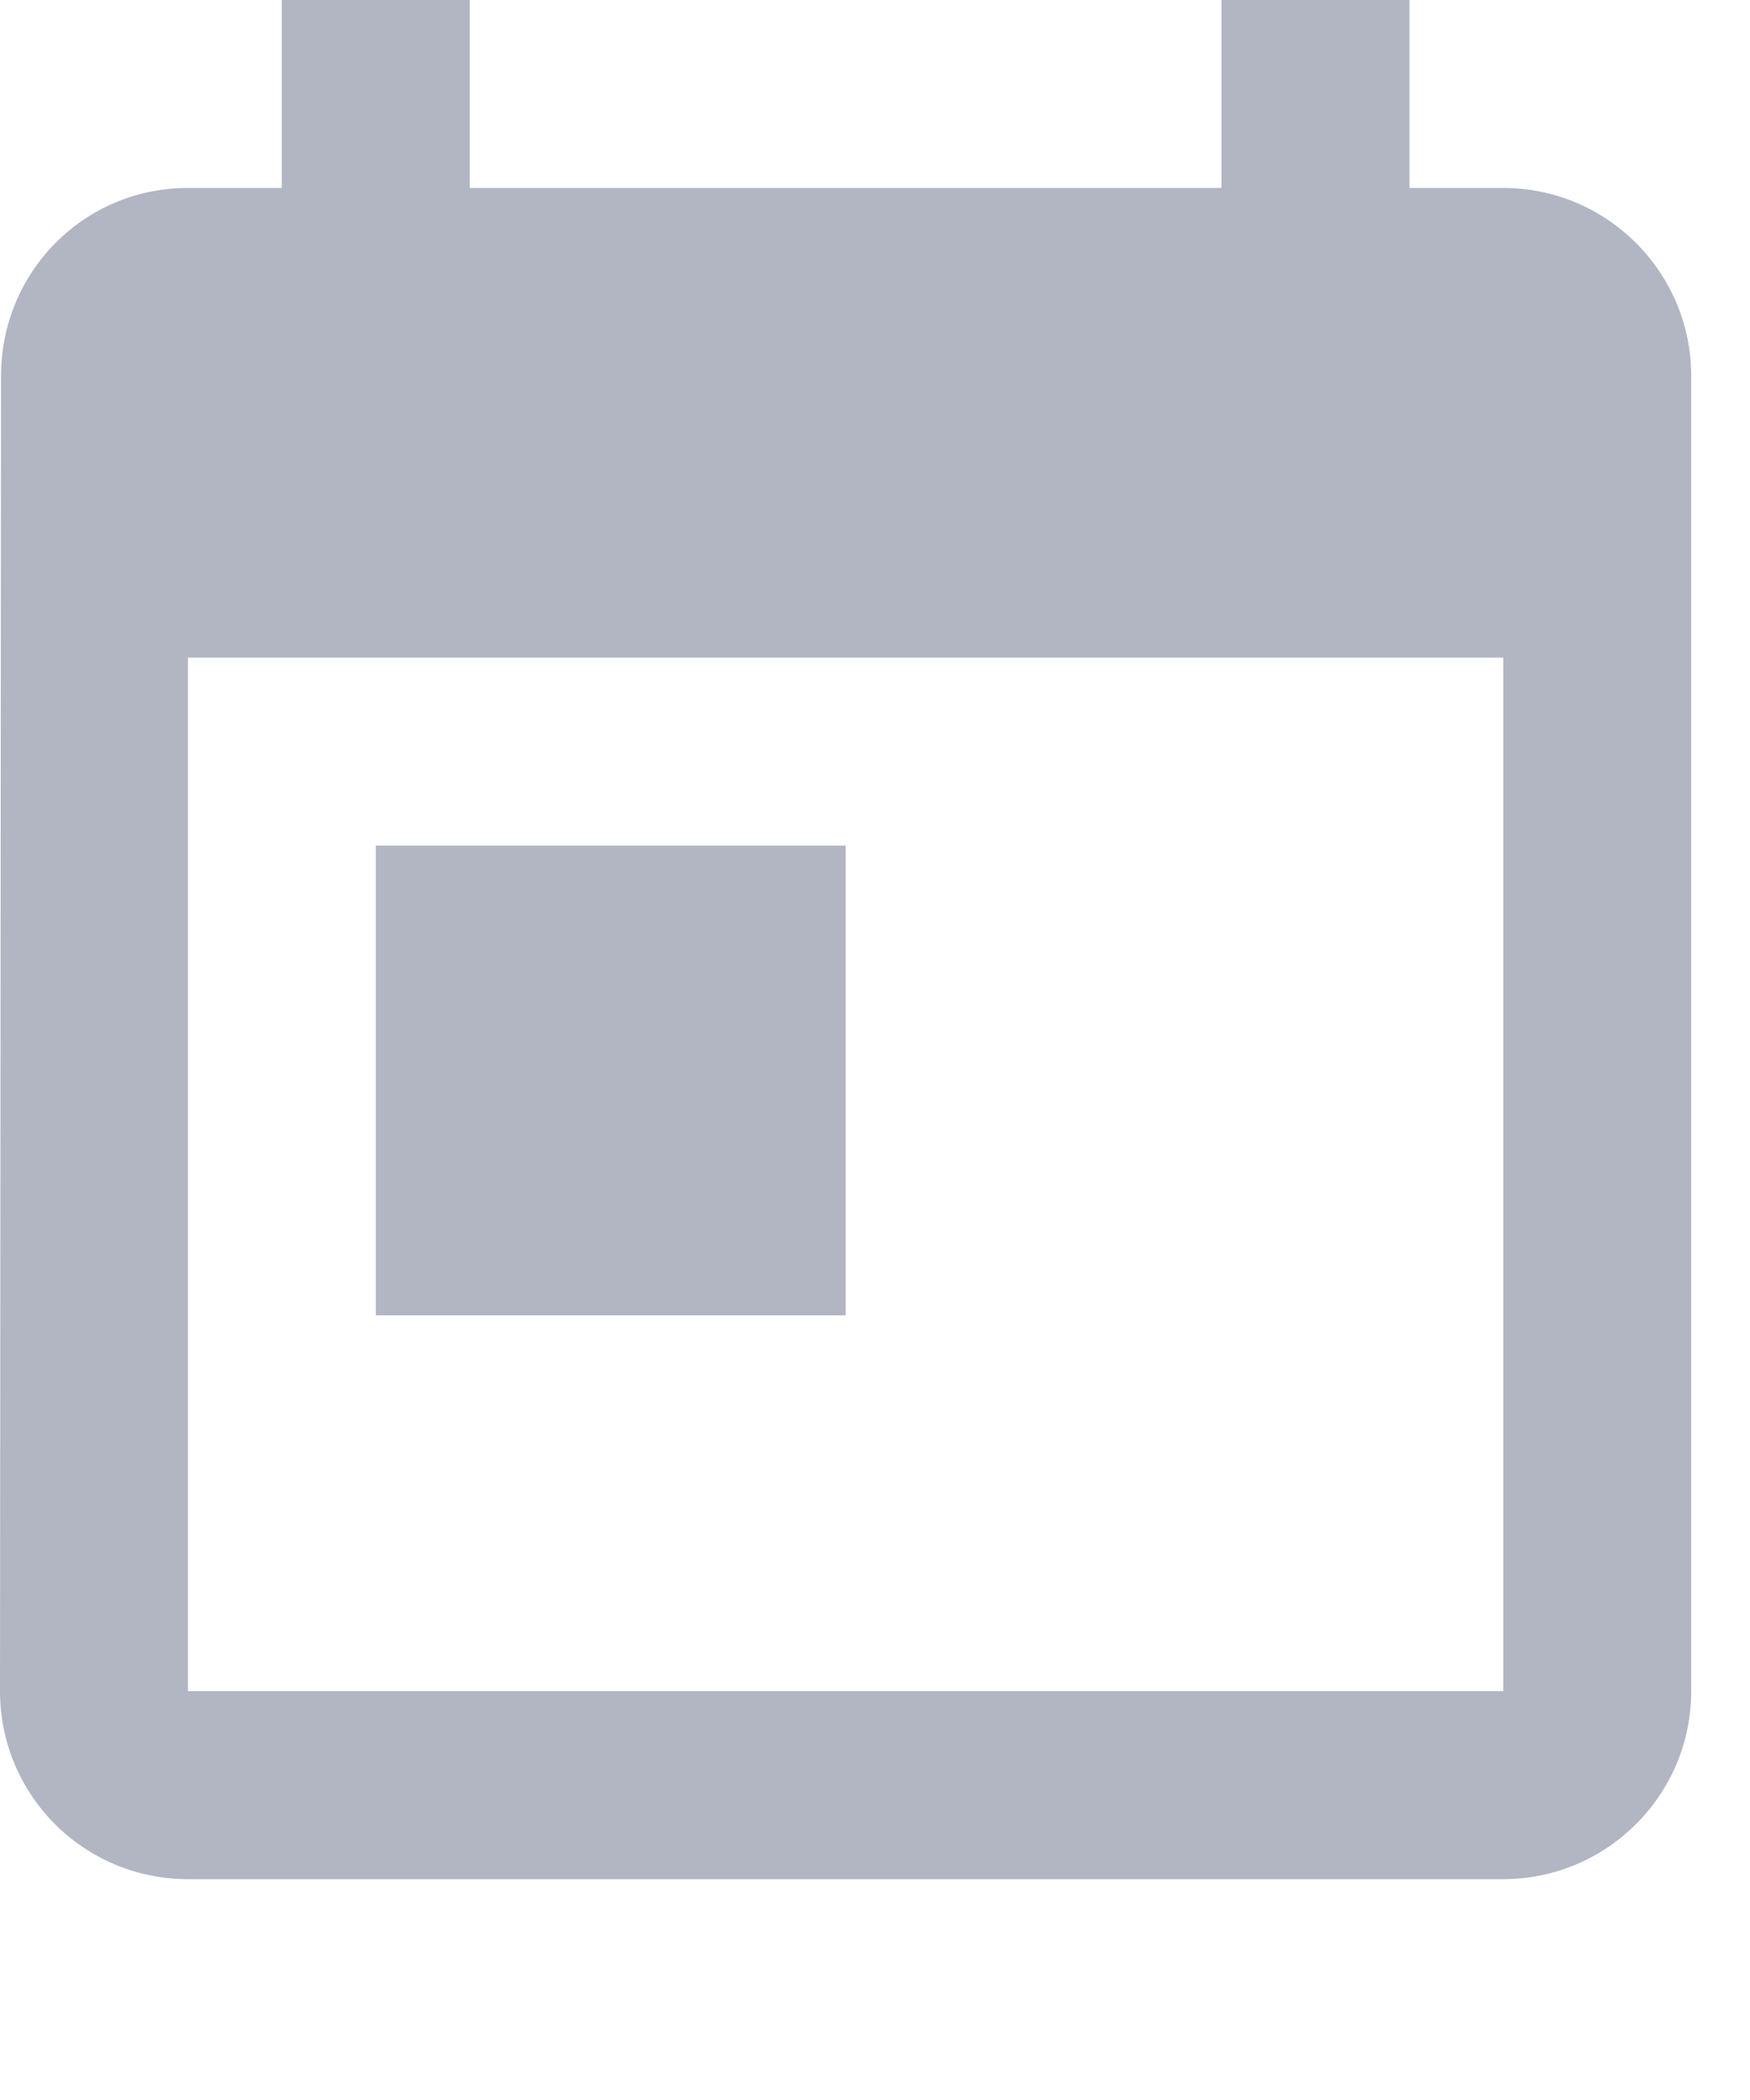 <?xml version="1.0" encoding="utf-8"?>
<svg xmlns="http://www.w3.org/2000/svg" fill="none" height="100%" overflow="visible" preserveAspectRatio="none" style="display: block;" viewBox="0 0 5 6" width="100%">
<path d="M1.342 0V0.537H3.49V0H4.027V0.537H4.295C4.591 0.537 4.832 0.778 4.832 1.074V4.832C4.832 5.128 4.591 5.369 4.295 5.369H0.537C0.239 5.369 0 5.128 0 4.832L0.003 1.074C0.003 0.778 0.239 0.537 0.537 0.537H0.805V0H1.342ZM0.537 1.879V4.832H4.295V1.879H0.537ZM2.416 3.758H1.074V2.416H2.416V3.758Z" fill="#B2B5C2" id="Vector"/>
</svg>
